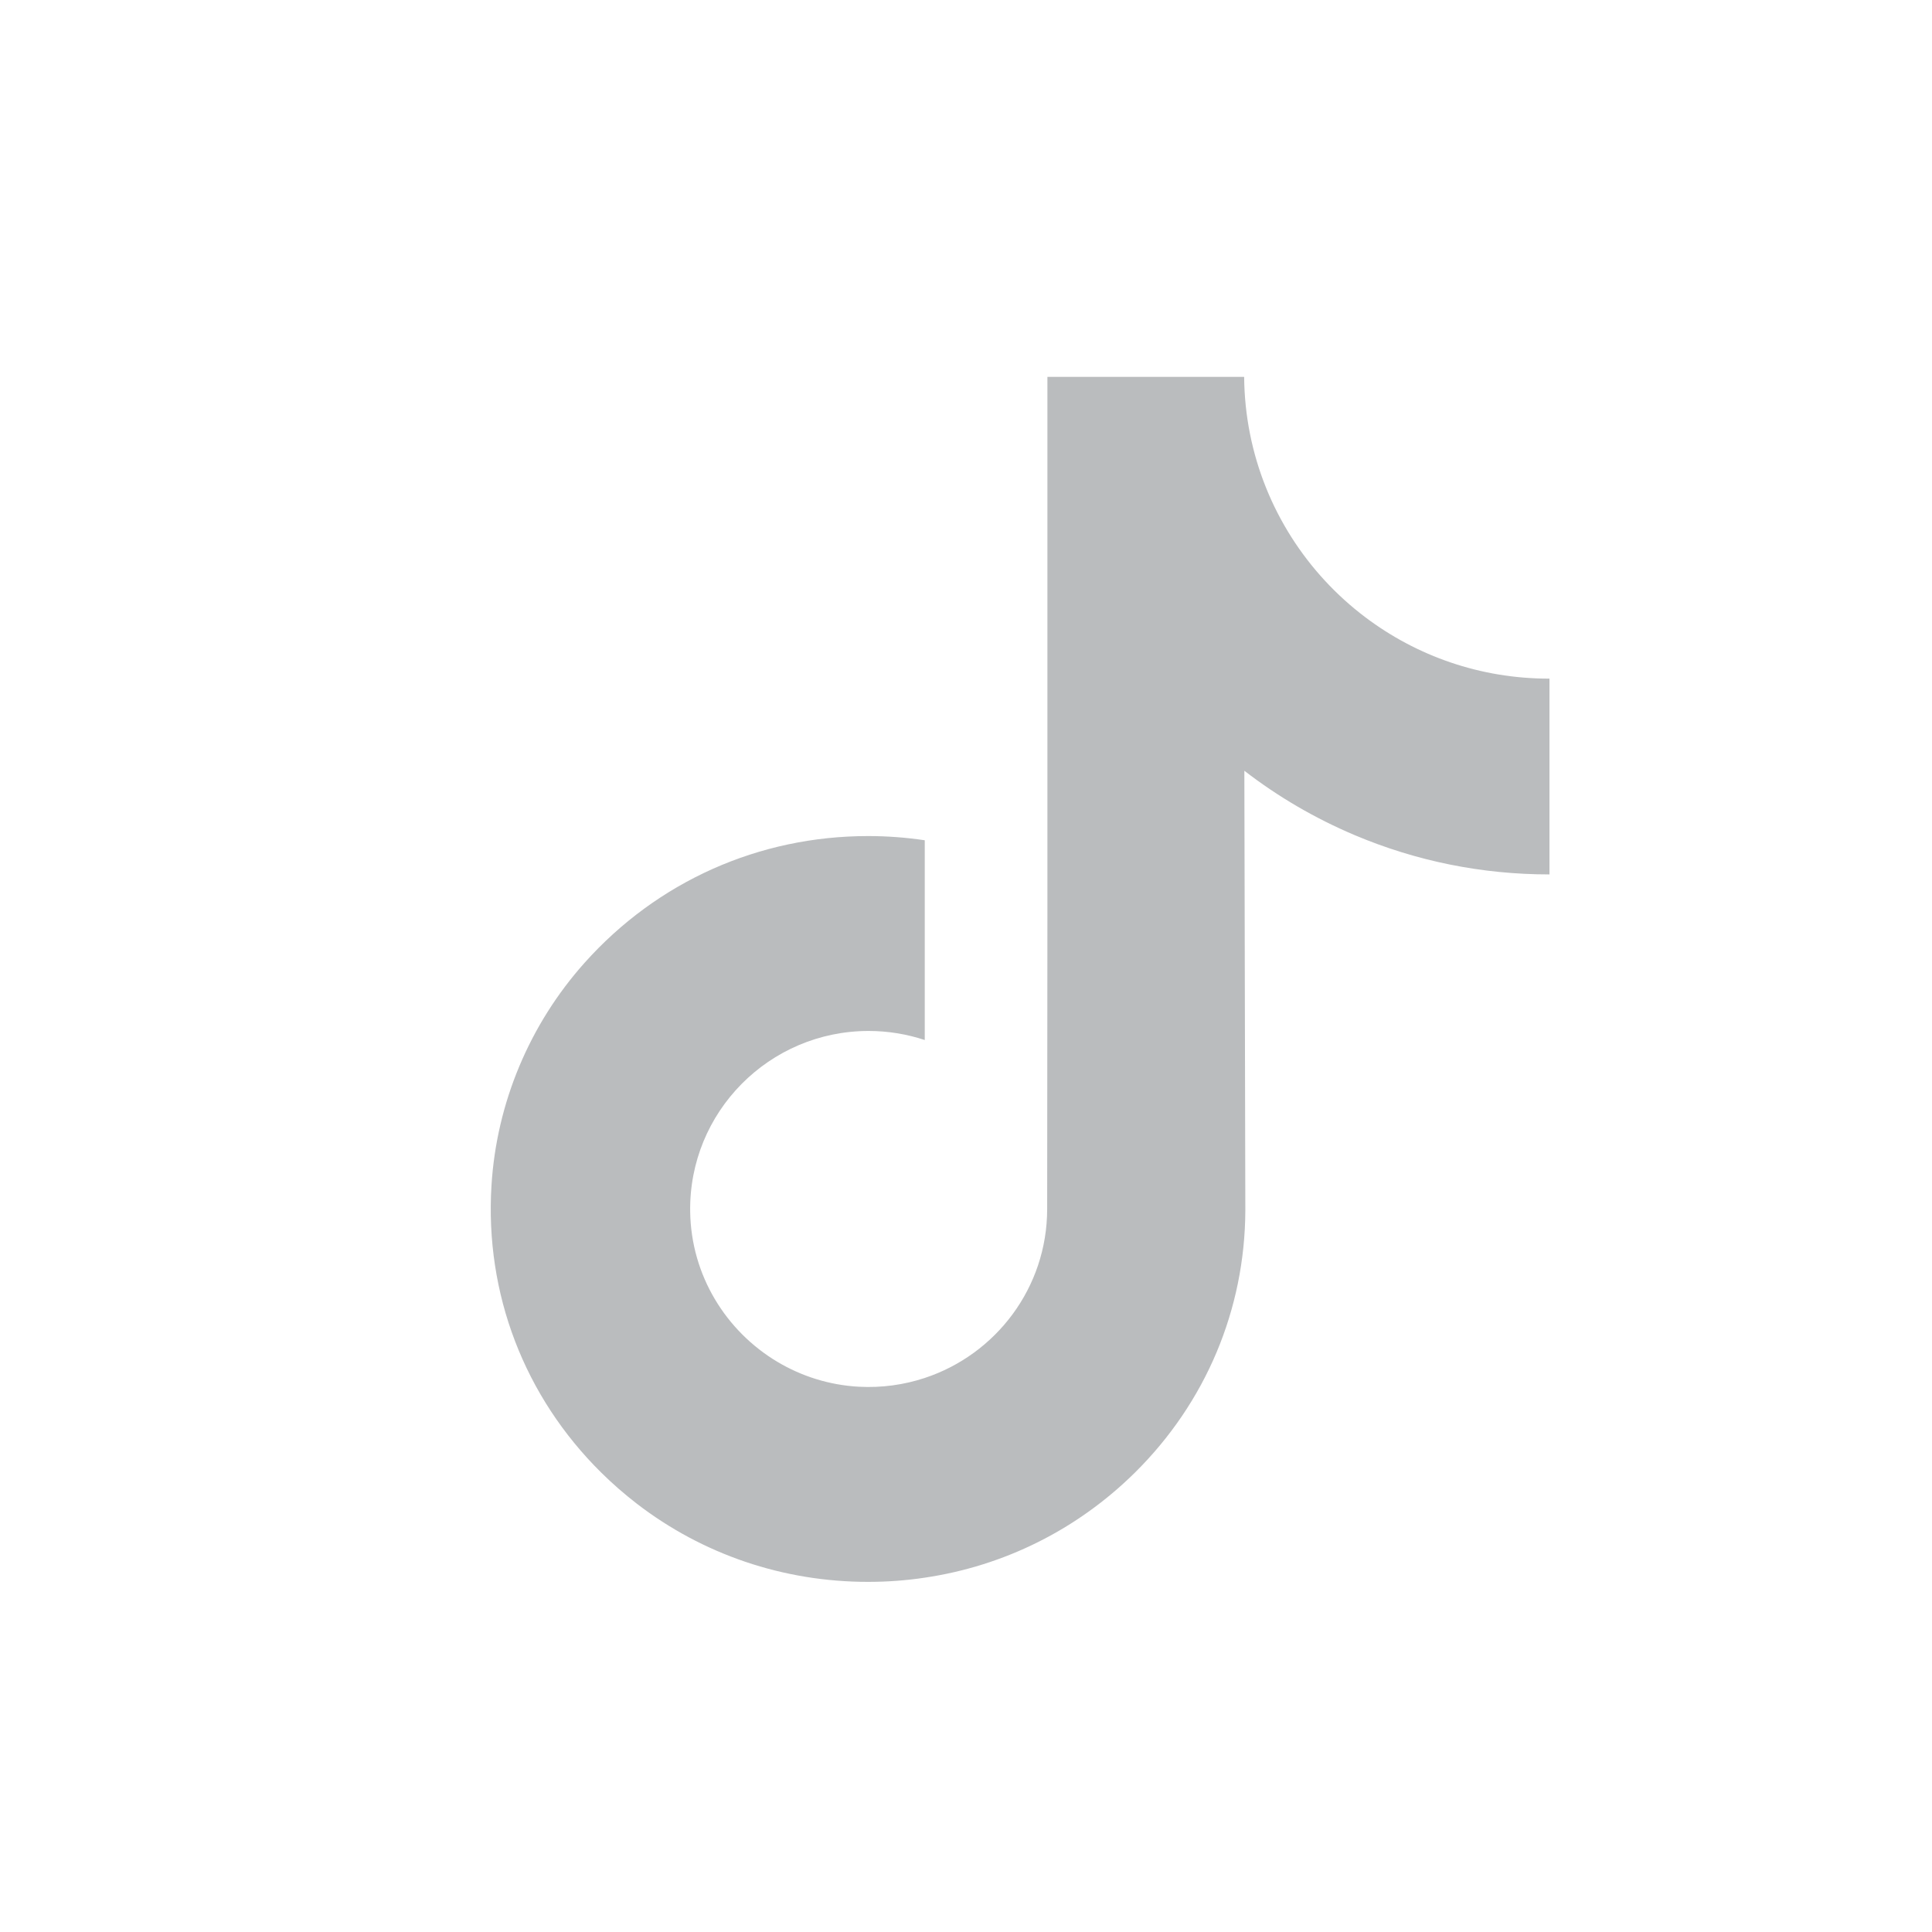 <?xml version="1.0" encoding="utf-8"?>
<!-- Generator: Adobe Illustrator 16.0.0, SVG Export Plug-In . SVG Version: 6.00 Build 0)  -->
<!DOCTYPE svg PUBLIC "-//W3C//DTD SVG 1.1//EN" "http://www.w3.org/Graphics/SVG/1.1/DTD/svg11.dtd">
<svg version="1.1" id="Capa_1" xmlns="http://www.w3.org/2000/svg" xmlns:xlink="http://www.w3.org/1999/xlink" x="0px" y="0px"
	 width="47.333px" height="47.333px" viewBox="0 0 47.333 47.333" enable-background="new 0 0 47.333 47.333" xml:space="preserve">
<g>
	<path fill="#BABCBE" d="M37.947,16.626c-1.688,0-3.244-0.559-4.495-1.502c-1.434-1.081-2.464-2.667-2.828-4.495
		c-0.09-0.452-0.139-0.917-0.143-1.396h-4.82v13.172l-0.006,7.214c0,1.929-1.256,3.564-2.998,4.14
		c-0.505,0.167-1.051,0.246-1.619,0.215c-0.725-0.04-1.405-0.259-1.996-0.612c-1.257-0.752-2.11-2.116-2.133-3.676
		c-0.036-2.438,1.936-4.428,4.372-4.428c0.481,0,0.943,0.079,1.375,0.222v-3.6v-1.294c-0.456-0.068-0.92-0.103-1.39-0.103
		c-2.667,0-5.162,1.109-6.945,3.106c-1.348,1.509-2.156,3.435-2.28,5.455c-0.164,2.653,0.807,5.175,2.69,7.035
		c0.276,0.273,0.567,0.526,0.871,0.761c1.614,1.242,3.587,1.915,5.665,1.915c0.47,0,0.934-0.034,1.39-0.103
		c1.942-0.287,3.733-1.176,5.147-2.573c1.736-1.717,2.696-3.996,2.706-6.422l-0.024-10.774c0.829,0.64,1.735,1.168,2.707,1.579
		c1.513,0.638,3.116,0.961,4.768,0.961v-3.5v-1.298C37.961,16.626,37.947,16.626,37.947,16.626L37.947,16.626z"/>
</g>
</svg>
